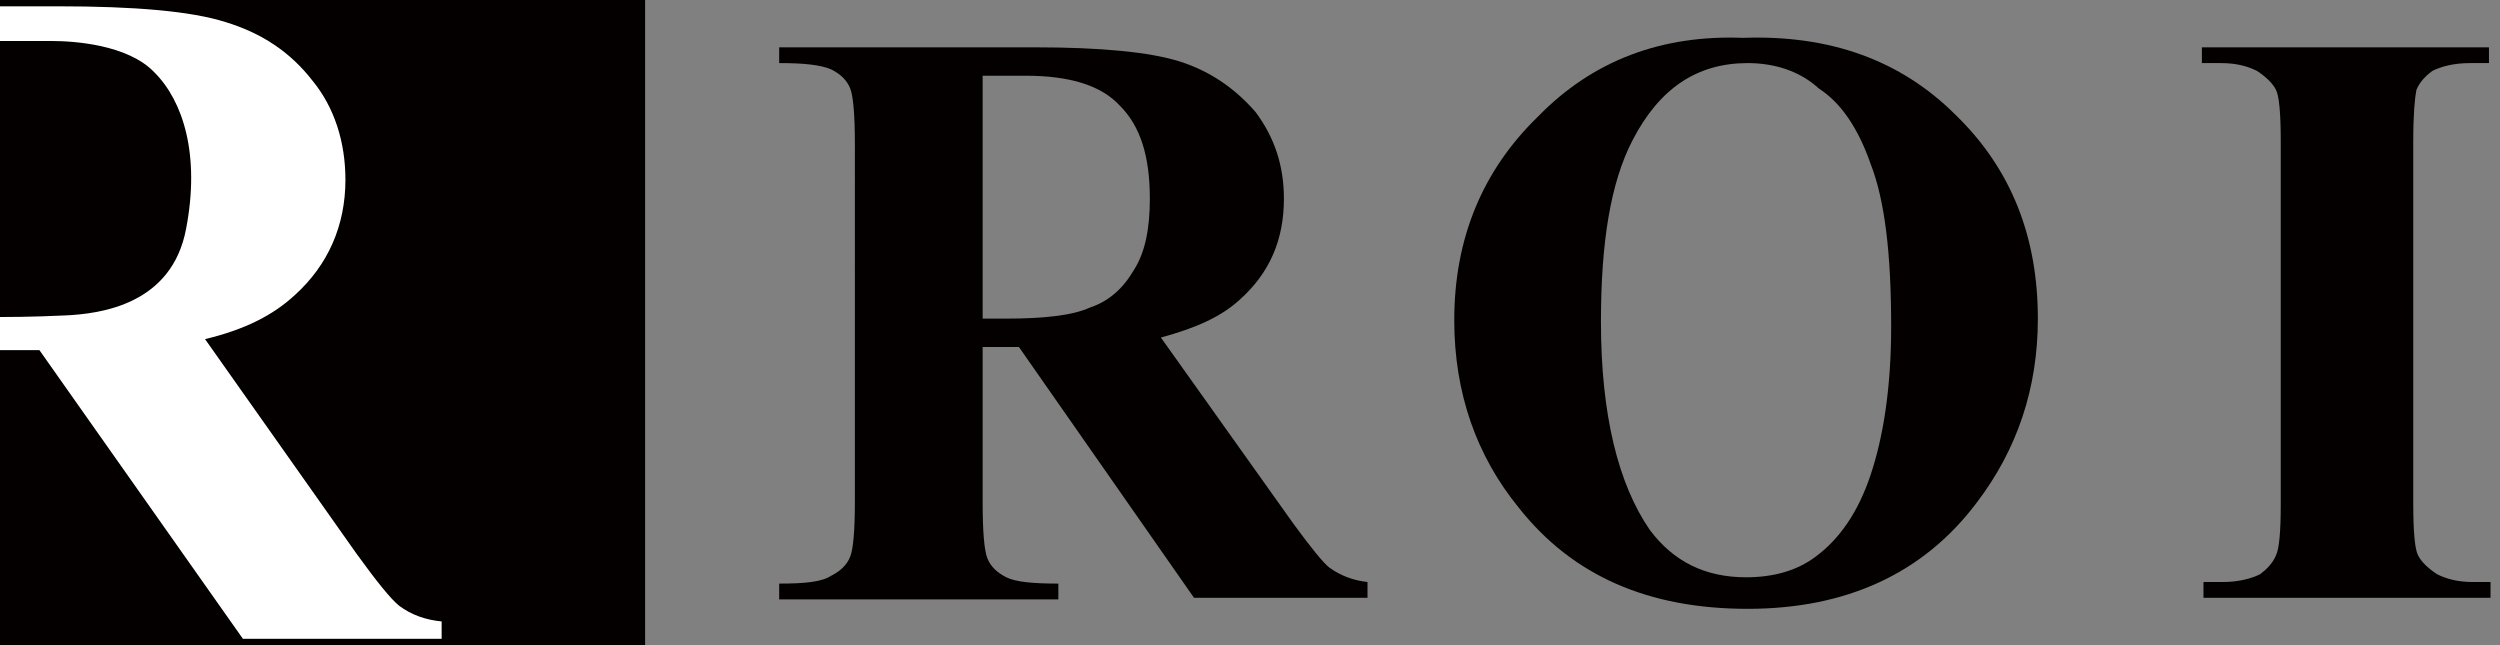 <?xml version="1.0" encoding="UTF-8"?> <!-- Generator: Adobe Illustrator 24.0.3, SVG Export Plug-In . SVG Version: 6.00 Build 0) --> <svg xmlns="http://www.w3.org/2000/svg" xmlns:xlink="http://www.w3.org/1999/xlink" version="1.1" id="レイヤー_1" x="0px" y="0px" viewBox="0 0 158.5 40.9" style="enable-background:new 0 0 158.5 40.9;" xml:space="preserve"><rect x="0" y="0" width="158.5" height="40.9" fill="#808080" stroke="none"/> <style type="text/css"> .st0{fill:#040000;} .st1{fill:#FFFFFF;} </style> <g> <path class="st0" d="M62.3,22v9.8c0,1.9,0.1,3.1,0.3,3.6c0.2,0.5,0.6,0.9,1.2,1.2c0.6,0.3,1.7,0.4,3.3,0.4v1H49.4v-1 c1.6,0,2.7-0.1,3.3-0.5c0.6-0.3,1-0.7,1.2-1.2c0.2-0.5,0.3-1.7,0.3-3.5V9.2c0-1.9-0.1-3.1-0.3-3.6c-0.2-0.5-0.6-0.9-1.2-1.2 C52,4.1,50.9,4,49.4,4V3h16.2c4.2,0,7.3,0.3,9.2,0.9c1.9,0.6,3.5,1.7,4.8,3.2c1.2,1.6,1.8,3.4,1.8,5.5c0,2.6-0.9,4.7-2.8,6.4 c-1.2,1.1-2.8,1.8-5,2.4L82,33.2c1.1,1.5,1.9,2.5,2.3,2.8c0.7,0.5,1.5,0.8,2.4,0.9v1h-11L64.6,22H62.3z M62.3,4.9v15.3h1.5 c2.4,0,4.2-0.2,5.3-0.7c1.2-0.4,2.1-1.2,2.8-2.4c0.7-1.1,1-2.6,1-4.5c0-2.7-0.6-4.6-1.9-5.9c-1.2-1.3-3.2-1.9-6-1.9H62.3z"></path> <path class="st0" d="M110.5,2.4c5.5-0.2,10,1.4,13.5,4.9c3.5,3.4,5.2,7.7,5.2,12.9c0,4.4-1.3,8.3-3.9,11.7 c-3.4,4.5-8.3,6.7-14.5,6.7c-6.3,0-11.1-2.1-14.5-6.4c-2.7-3.3-4.1-7.3-4.1-11.9c0-5.2,1.8-9.5,5.3-12.9 C101,3.8,105.4,2.2,110.5,2.4z M110.8,4c-3.2,0-5.6,1.6-7.3,4.9c-1.4,2.7-2,6.5-2,11.5c0,5.9,1.1,10.3,3.1,13.2c1.5,2,3.5,3,6.1,3 c1.7,0,3.2-0.4,4.4-1.3c1.5-1.1,2.7-2.8,3.5-5.2c0.8-2.4,1.3-5.5,1.3-9.4c0-4.6-0.4-8-1.3-10.3c-0.8-2.3-1.9-3.9-3.3-4.8 C114.1,4.5,112.5,4,110.8,4z"></path> <path class="st0" d="M157.9,36.9v1h-18.2v-1h1.2c1,0,1.8-0.2,2.4-0.5c0.4-0.3,0.8-0.7,1-1.2c0.2-0.4,0.3-1.5,0.3-3.2V9 c0-1.8-0.1-2.9-0.3-3.3c-0.2-0.4-0.6-0.8-1.2-1.2c-0.6-0.3-1.3-0.5-2.3-0.5h-1.2V3h18.2v1h-1.2c-1,0-1.8,0.2-2.4,0.5 c-0.4,0.3-0.8,0.7-1,1.2C153.1,6.2,153,7.2,153,9v22.9c0,1.8,0.1,2.9,0.3,3.3c0.2,0.4,0.6,0.8,1.2,1.2c0.6,0.3,1.3,0.5,2.3,0.5 H157.9z"></path> <rect class="st0" width="40.9" height="40.9"></rect> <g> <path class="st1" d="M25.3,38.4c-0.5-0.4-1.4-1.5-2.7-3.3L13,21.5c2.5-0.6,4.3-1.5,5.7-2.8c2.1-1.9,3.2-4.4,3.2-7.3 c0-2.4-0.7-4.6-2.1-6.3c-1.4-1.8-3.2-3-5.5-3.7c-2.2-0.7-5.8-1-10.6-1H0l0,2.2c0.3,0,2.2,0,3.3,0c1.3,0,4.8,0.2,6.5,2 c1.8,1.8,2.9,5.2,2,9.9c-0.9,4.8-5.4,5.4-7.7,5.5c-2.1,0.1-3.9,0.1-4.2,0.1l0,2.1h2.6l12.9,18.3h12.6v-1.1 C27,39.3,26.1,39,25.3,38.4z"></path> </g> </g> </svg> 